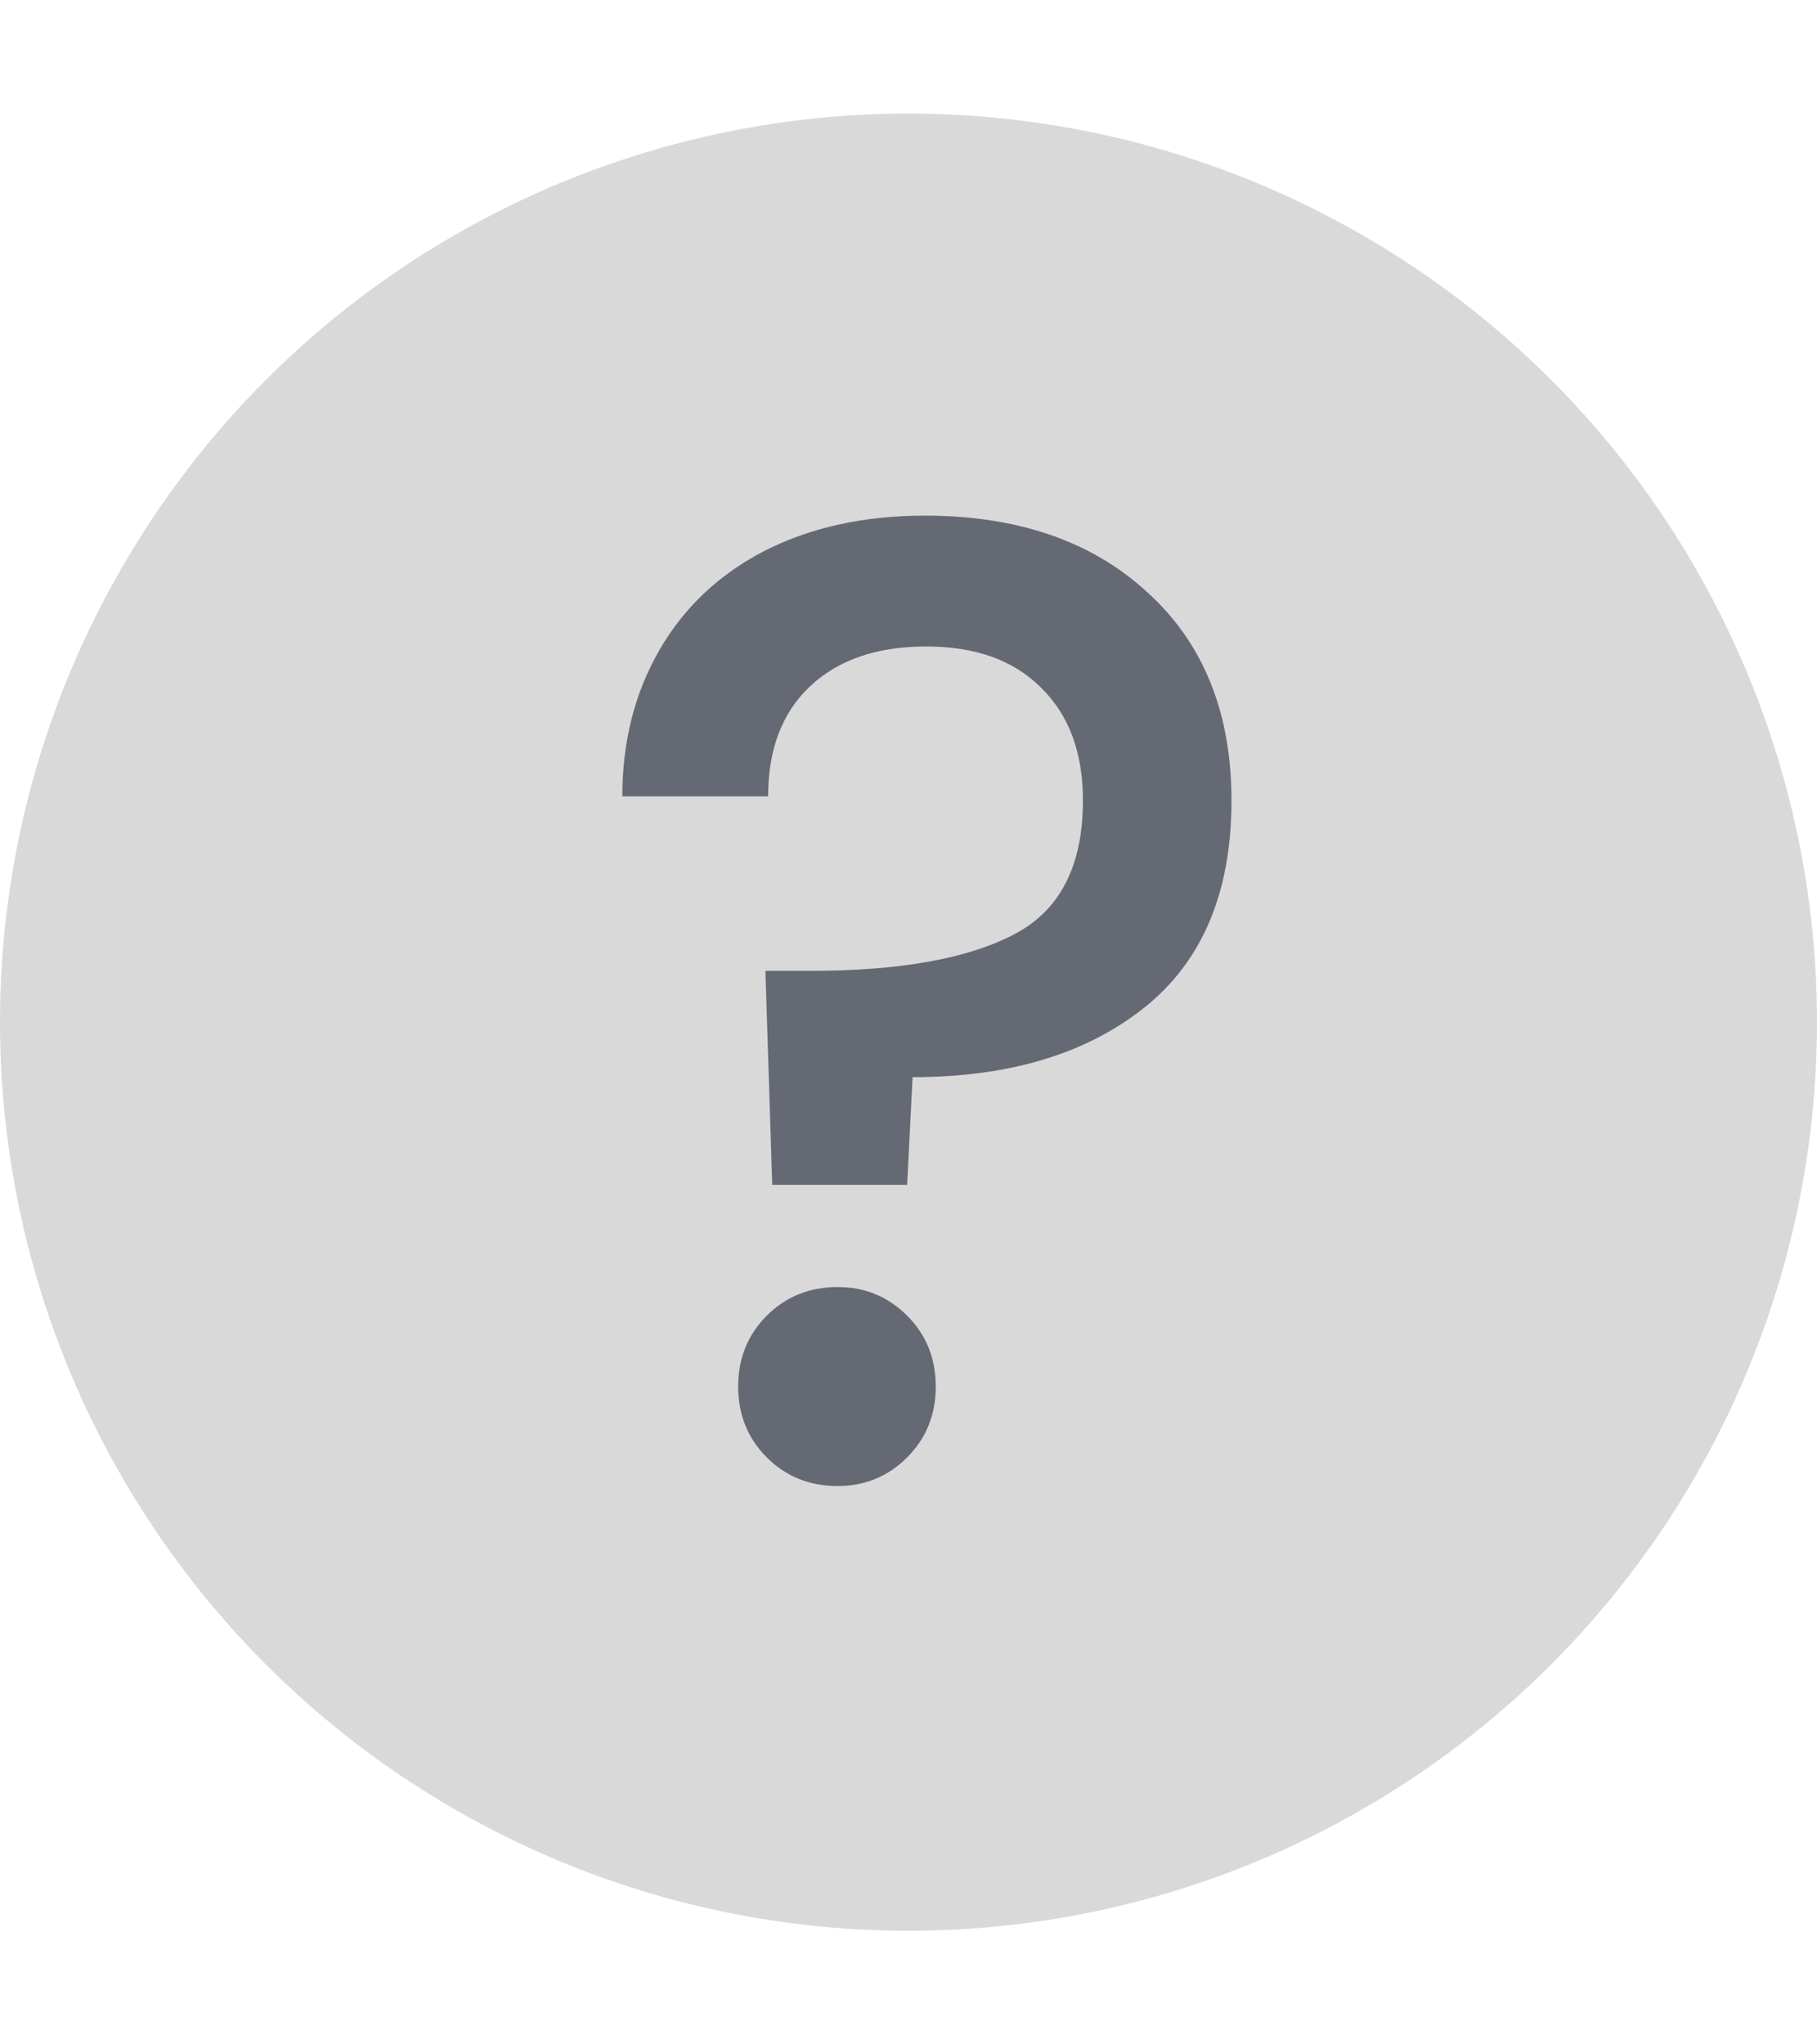 <svg width="16" height="18" viewBox="0 0 16 18" fill="none" xmlns="http://www.w3.org/2000/svg">
<circle cx="8" cy="9" r="8" fill="#D9D9D9"/>
<path d="M8.144 4.54C8.96 4.54 9.612 4.764 10.1 5.212C10.596 5.66 10.844 6.272 10.844 7.048C10.844 7.856 10.588 8.464 10.076 8.872C9.564 9.28 8.884 9.484 8.036 9.484L7.988 10.432H6.8L6.74 8.548H7.136C7.912 8.548 8.504 8.444 8.912 8.236C9.328 8.028 9.536 7.632 9.536 7.048C9.536 6.624 9.412 6.292 9.164 6.052C8.924 5.812 8.588 5.692 8.156 5.692C7.724 5.692 7.384 5.808 7.136 6.04C6.888 6.272 6.764 6.596 6.764 7.012H5.48C5.48 6.532 5.588 6.104 5.804 5.728C6.02 5.352 6.328 5.06 6.728 4.852C7.136 4.644 7.608 4.54 8.144 4.54ZM7.376 13.084C7.128 13.084 6.92 13 6.752 12.832C6.584 12.664 6.5 12.456 6.5 12.208C6.5 11.96 6.584 11.752 6.752 11.584C6.92 11.416 7.128 11.332 7.376 11.332C7.616 11.332 7.82 11.416 7.988 11.584C8.156 11.752 8.24 11.96 8.24 12.208C8.24 12.456 8.156 12.664 7.988 12.832C7.82 13 7.616 13.084 7.376 13.084Z" fill="#656974"/>
</svg>

